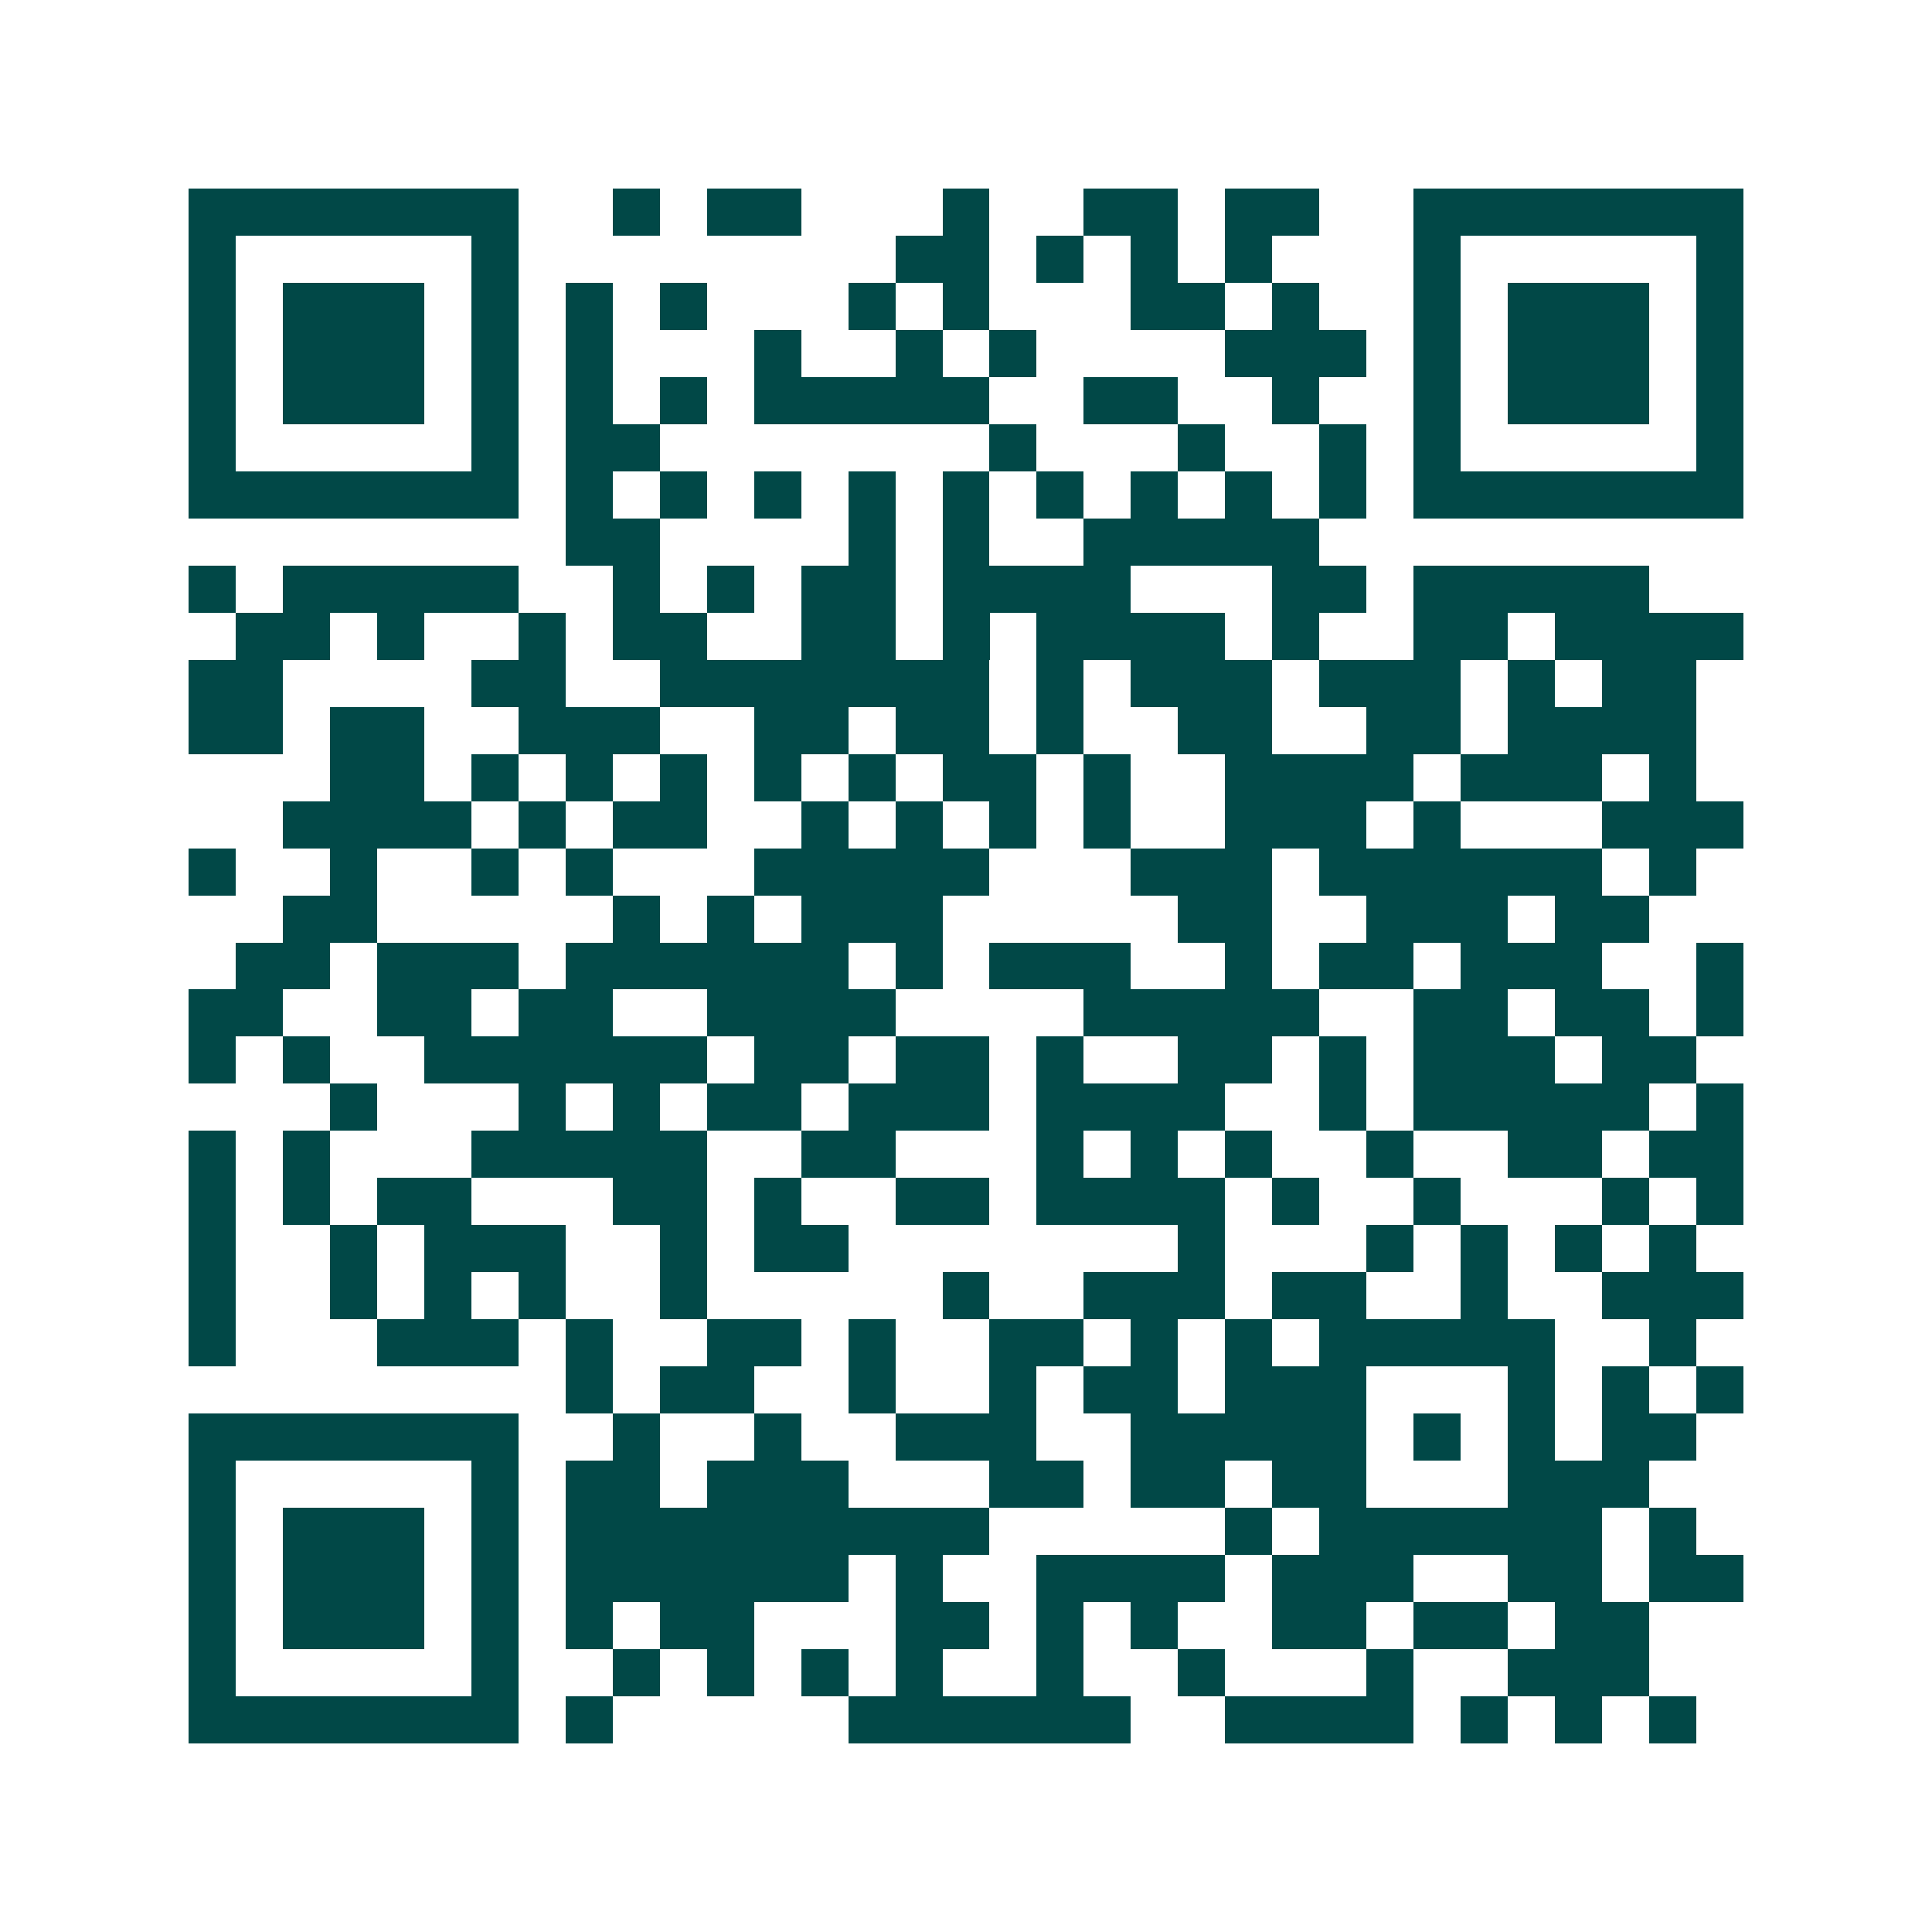 <svg xmlns="http://www.w3.org/2000/svg" width="200" height="200" viewBox="0 0 41 41" shape-rendering="crispEdges"><path fill="#ffffff" d="M0 0h41v41H0z"/><path stroke="#014847" d="M4 4.5h7m2 0h1m1 0h2m3 0h1m2 0h2m1 0h2m2 0h7M4 5.5h1m5 0h1m8 0h2m1 0h1m1 0h1m1 0h1m3 0h1m5 0h1M4 6.5h1m1 0h3m1 0h1m1 0h1m1 0h1m3 0h1m1 0h1m3 0h2m1 0h1m2 0h1m1 0h3m1 0h1M4 7.5h1m1 0h3m1 0h1m1 0h1m3 0h1m2 0h1m1 0h1m4 0h3m1 0h1m1 0h3m1 0h1M4 8.5h1m1 0h3m1 0h1m1 0h1m1 0h1m1 0h5m2 0h2m2 0h1m2 0h1m1 0h3m1 0h1M4 9.5h1m5 0h1m1 0h2m7 0h1m3 0h1m2 0h1m1 0h1m5 0h1M4 10.5h7m1 0h1m1 0h1m1 0h1m1 0h1m1 0h1m1 0h1m1 0h1m1 0h1m1 0h1m1 0h7M12 11.5h2m4 0h1m1 0h1m2 0h5M4 12.5h1m1 0h5m2 0h1m1 0h1m1 0h2m1 0h4m3 0h2m1 0h5M5 13.5h2m1 0h1m2 0h1m1 0h2m2 0h2m1 0h1m1 0h4m1 0h1m2 0h2m1 0h4M4 14.5h2m4 0h2m2 0h7m1 0h1m1 0h3m1 0h3m1 0h1m1 0h2M4 15.5h2m1 0h2m2 0h3m2 0h2m1 0h2m1 0h1m2 0h2m2 0h2m1 0h4M7 16.5h2m1 0h1m1 0h1m1 0h1m1 0h1m1 0h1m1 0h2m1 0h1m2 0h4m1 0h3m1 0h1M6 17.5h4m1 0h1m1 0h2m2 0h1m1 0h1m1 0h1m1 0h1m2 0h3m1 0h1m3 0h3M4 18.5h1m2 0h1m2 0h1m1 0h1m3 0h5m3 0h3m1 0h6m1 0h1M6 19.5h2m5 0h1m1 0h1m1 0h3m5 0h2m2 0h3m1 0h2M5 20.5h2m1 0h3m1 0h6m1 0h1m1 0h3m2 0h1m1 0h2m1 0h3m2 0h1M4 21.5h2m2 0h2m1 0h2m2 0h4m4 0h5m2 0h2m1 0h2m1 0h1M4 22.5h1m1 0h1m2 0h6m1 0h2m1 0h2m1 0h1m2 0h2m1 0h1m1 0h3m1 0h2M7 23.5h1m3 0h1m1 0h1m1 0h2m1 0h3m1 0h4m2 0h1m1 0h5m1 0h1M4 24.5h1m1 0h1m3 0h5m2 0h2m3 0h1m1 0h1m1 0h1m2 0h1m2 0h2m1 0h2M4 25.5h1m1 0h1m1 0h2m3 0h2m1 0h1m2 0h2m1 0h4m1 0h1m2 0h1m3 0h1m1 0h1M4 26.5h1m2 0h1m1 0h3m2 0h1m1 0h2m7 0h1m3 0h1m1 0h1m1 0h1m1 0h1M4 27.5h1m2 0h1m1 0h1m1 0h1m2 0h1m5 0h1m2 0h3m1 0h2m2 0h1m2 0h3M4 28.5h1m3 0h3m1 0h1m2 0h2m1 0h1m2 0h2m1 0h1m1 0h1m1 0h5m2 0h1M12 29.5h1m1 0h2m2 0h1m2 0h1m1 0h2m1 0h3m3 0h1m1 0h1m1 0h1M4 30.5h7m2 0h1m2 0h1m2 0h3m2 0h5m1 0h1m1 0h1m1 0h2M4 31.5h1m5 0h1m1 0h2m1 0h3m3 0h2m1 0h2m1 0h2m3 0h3M4 32.5h1m1 0h3m1 0h1m1 0h9m5 0h1m1 0h6m1 0h1M4 33.5h1m1 0h3m1 0h1m1 0h6m1 0h1m2 0h4m1 0h3m2 0h2m1 0h2M4 34.5h1m1 0h3m1 0h1m1 0h1m1 0h2m3 0h2m1 0h1m1 0h1m2 0h2m1 0h2m1 0h2M4 35.5h1m5 0h1m2 0h1m1 0h1m1 0h1m1 0h1m2 0h1m2 0h1m3 0h1m2 0h3M4 36.5h7m1 0h1m5 0h6m2 0h4m1 0h1m1 0h1m1 0h1"/></svg>
